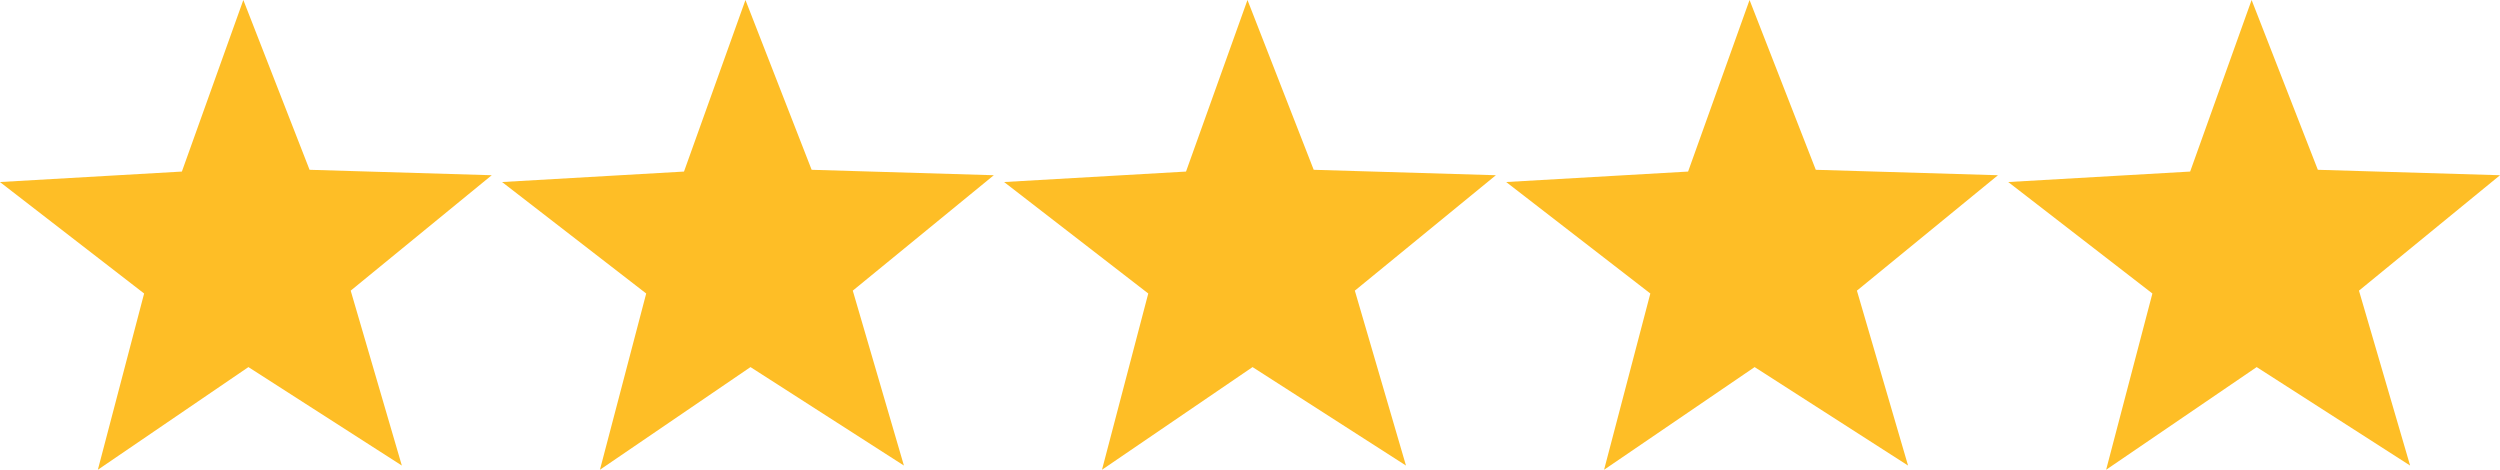 <svg xmlns="http://www.w3.org/2000/svg" width="117.317" height="22.044" viewBox="0 0 117.317 22.044"><defs><style>.a{fill:#febe26;}</style></defs><g transform="translate(-242.439 -1484.02)"><path class="a" d="M351.208,1491.988l8.548.255-6.618,5.416,2.4,8.208-7.2-4.621-7.065,4.818,2.171-8.271-6.765-5.231,8.537-.491,2.884-8.051Z"/><path class="a" d="M327.648,1491.988l8.548.255-6.618,5.416,2.4,8.208-7.2-4.621-7.065,4.818,2.171-8.271-6.765-5.231,8.537-.491,2.884-8.051Z"/><path class="a" d="M304.087,1491.988l8.548.255-6.618,5.416,2.4,8.208-7.2-4.621-7.065,4.818,2.171-8.271-6.765-5.231,8.537-.491,2.884-8.051Z"/><path class="a" d="M280.527,1491.988l8.548.255-6.618,5.416,2.4,8.208-7.2-4.621-7.065,4.818,2.171-8.271L266,1492.562l8.537-.491,2.884-8.051Z"/><path class="a" d="M256.966,1491.988l8.548.255-6.618,5.416,2.4,8.208-7.2-4.621-7.065,4.818,2.171-8.271-6.765-5.231,8.537-.491,2.884-8.051Z"/></g></svg>